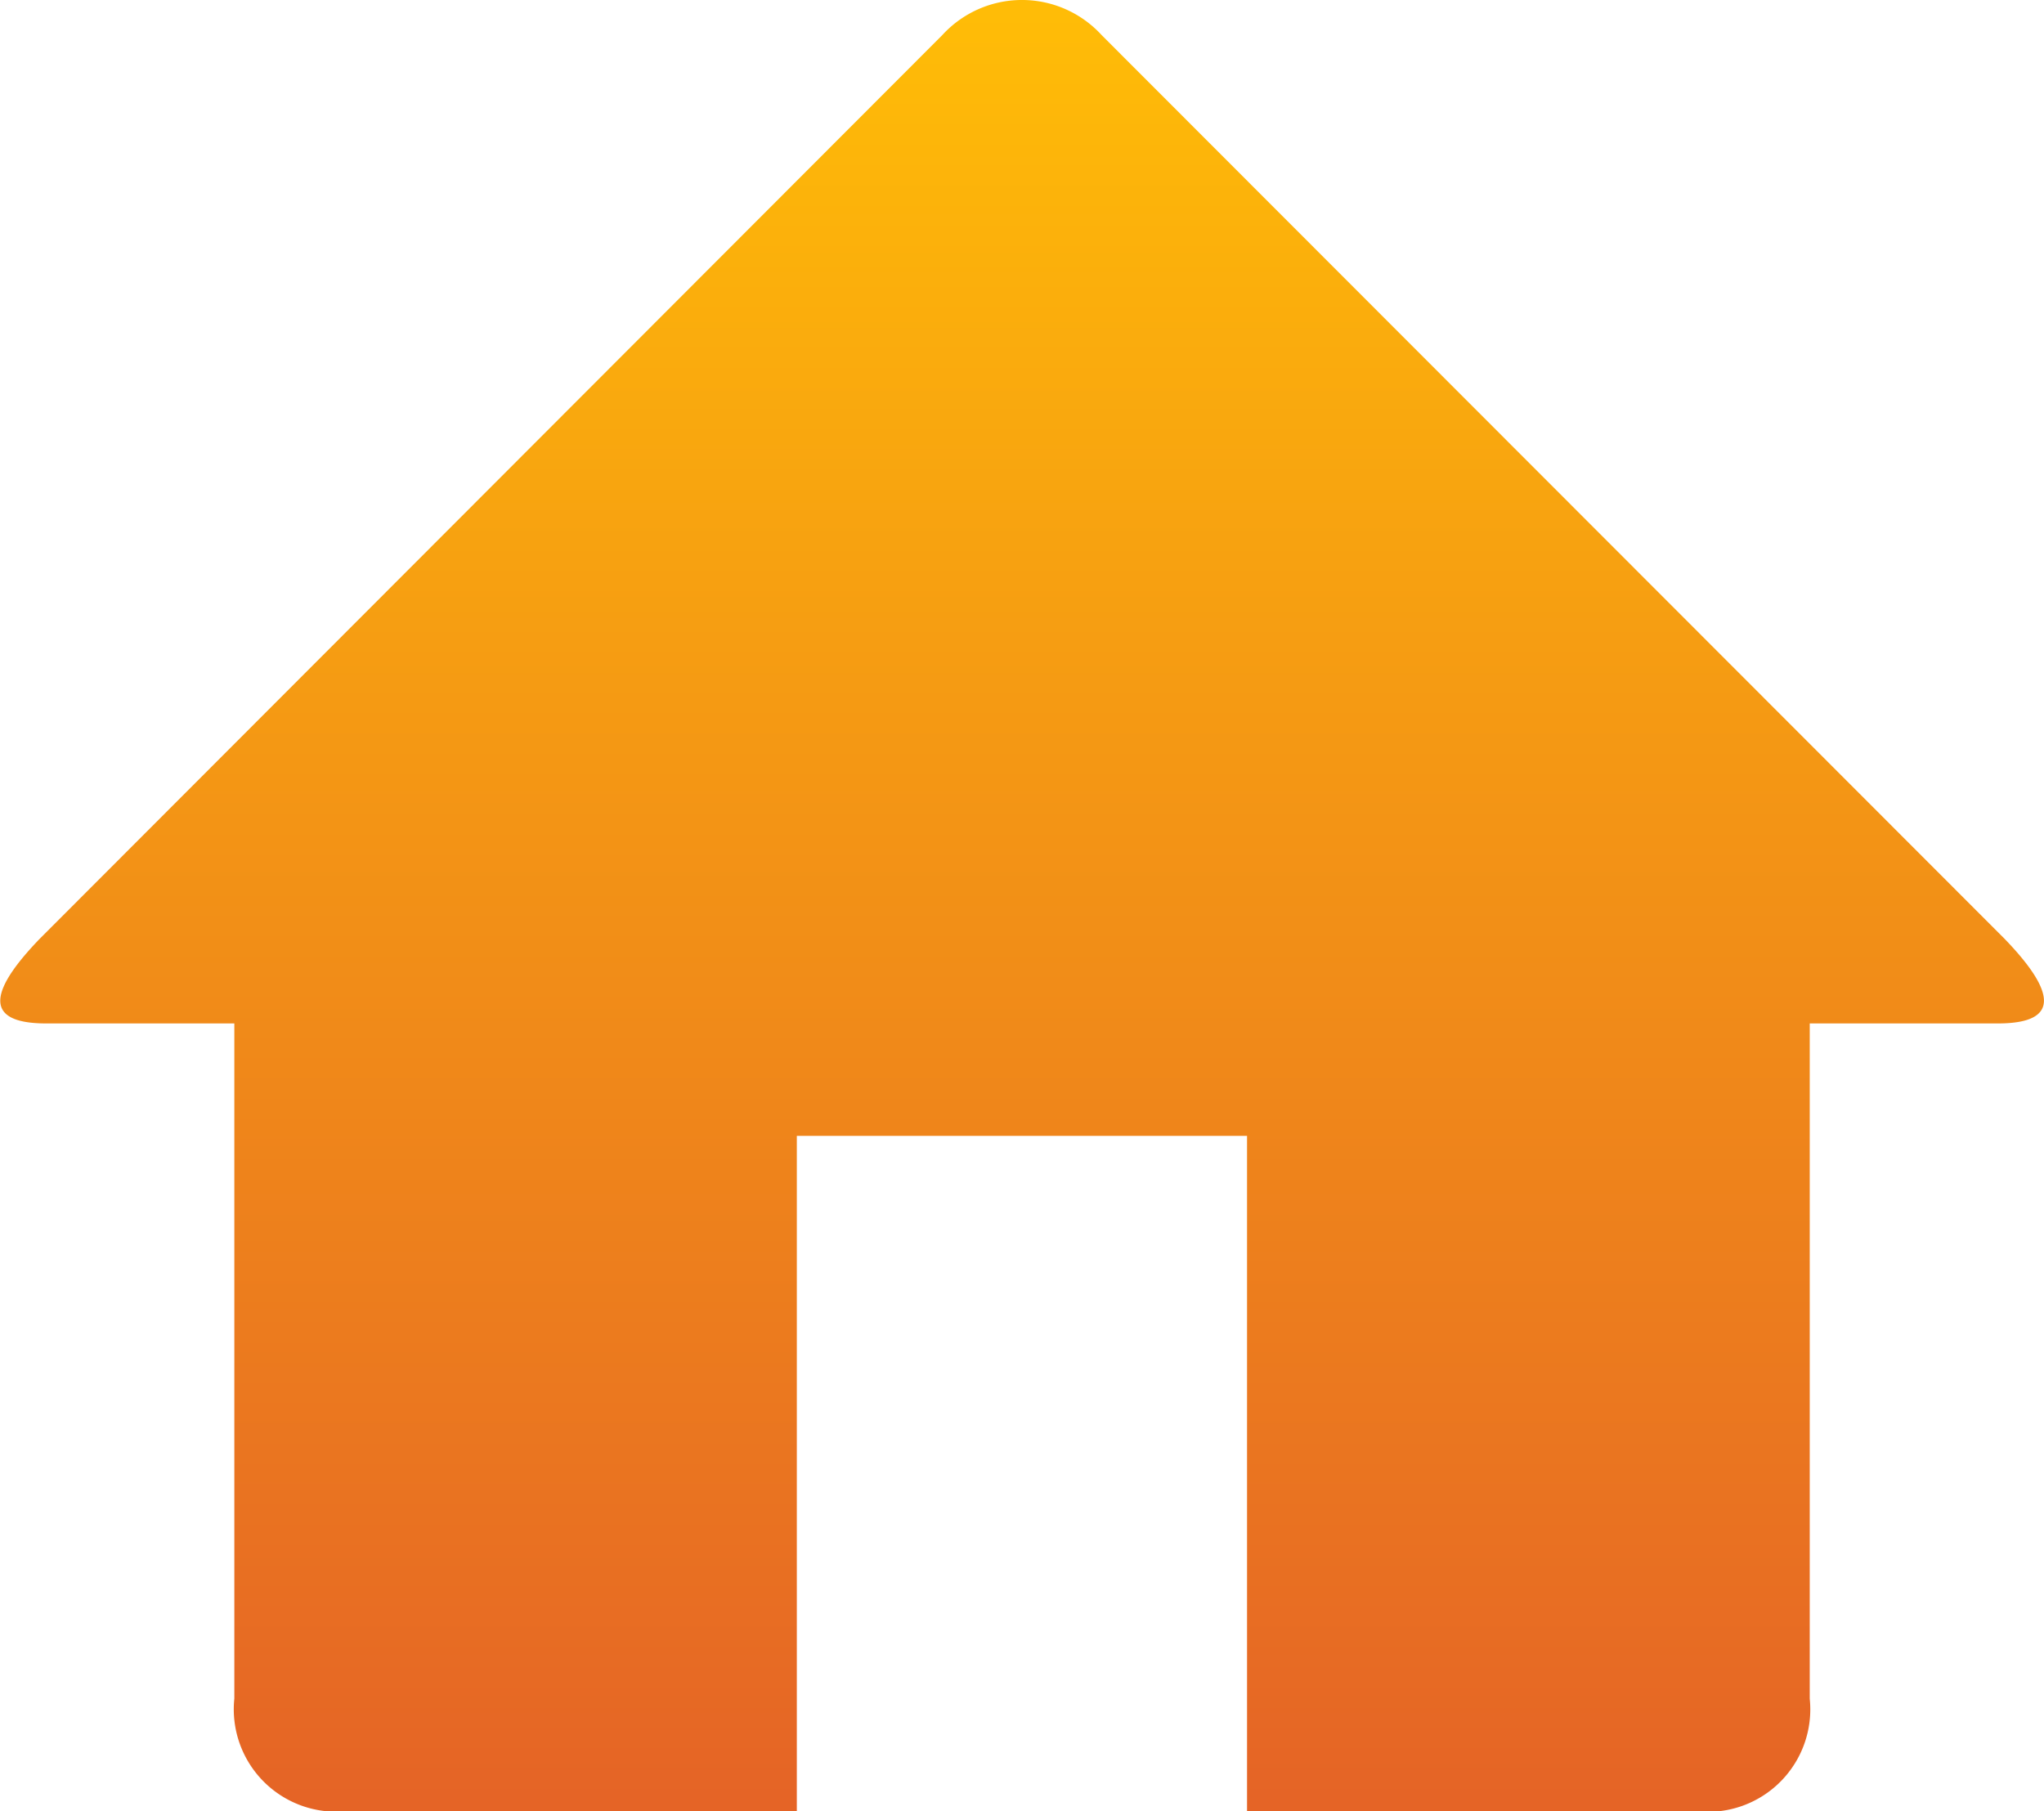 <svg xmlns="http://www.w3.org/2000/svg" xmlns:xlink="http://www.w3.org/1999/xlink" width="29.343" height="26" viewBox="0 0 29.343 26">
  <defs>
    <linearGradient id="linear-gradient" x1="0.5" x2="0.5" y2="1" gradientUnits="objectBoundingBox">
      <stop offset="0" stop-color="#ffbc07"/>
      <stop offset="1" stop-color="#e56426"/>
    </linearGradient>
  </defs>
  <path id="パス_23489" data-name="パス 23489" d="M29.6,16.6H26.9v9.694a1.471,1.471,0,0,1-1.616,1.616H18.822V18.214H12.359v9.694H5.9a1.471,1.471,0,0,1-1.616-1.616V16.6h-2.7c-.966,0-.759-.523-.1-1.209L14.447,2.412a1.55,1.55,0,0,1,2.288,0L29.7,15.388C30.362,16.075,30.569,16.6,29.6,16.6Z" transform="translate(-0.92 -1.908)" fill="url(#linear-gradient)"/>
</svg>
